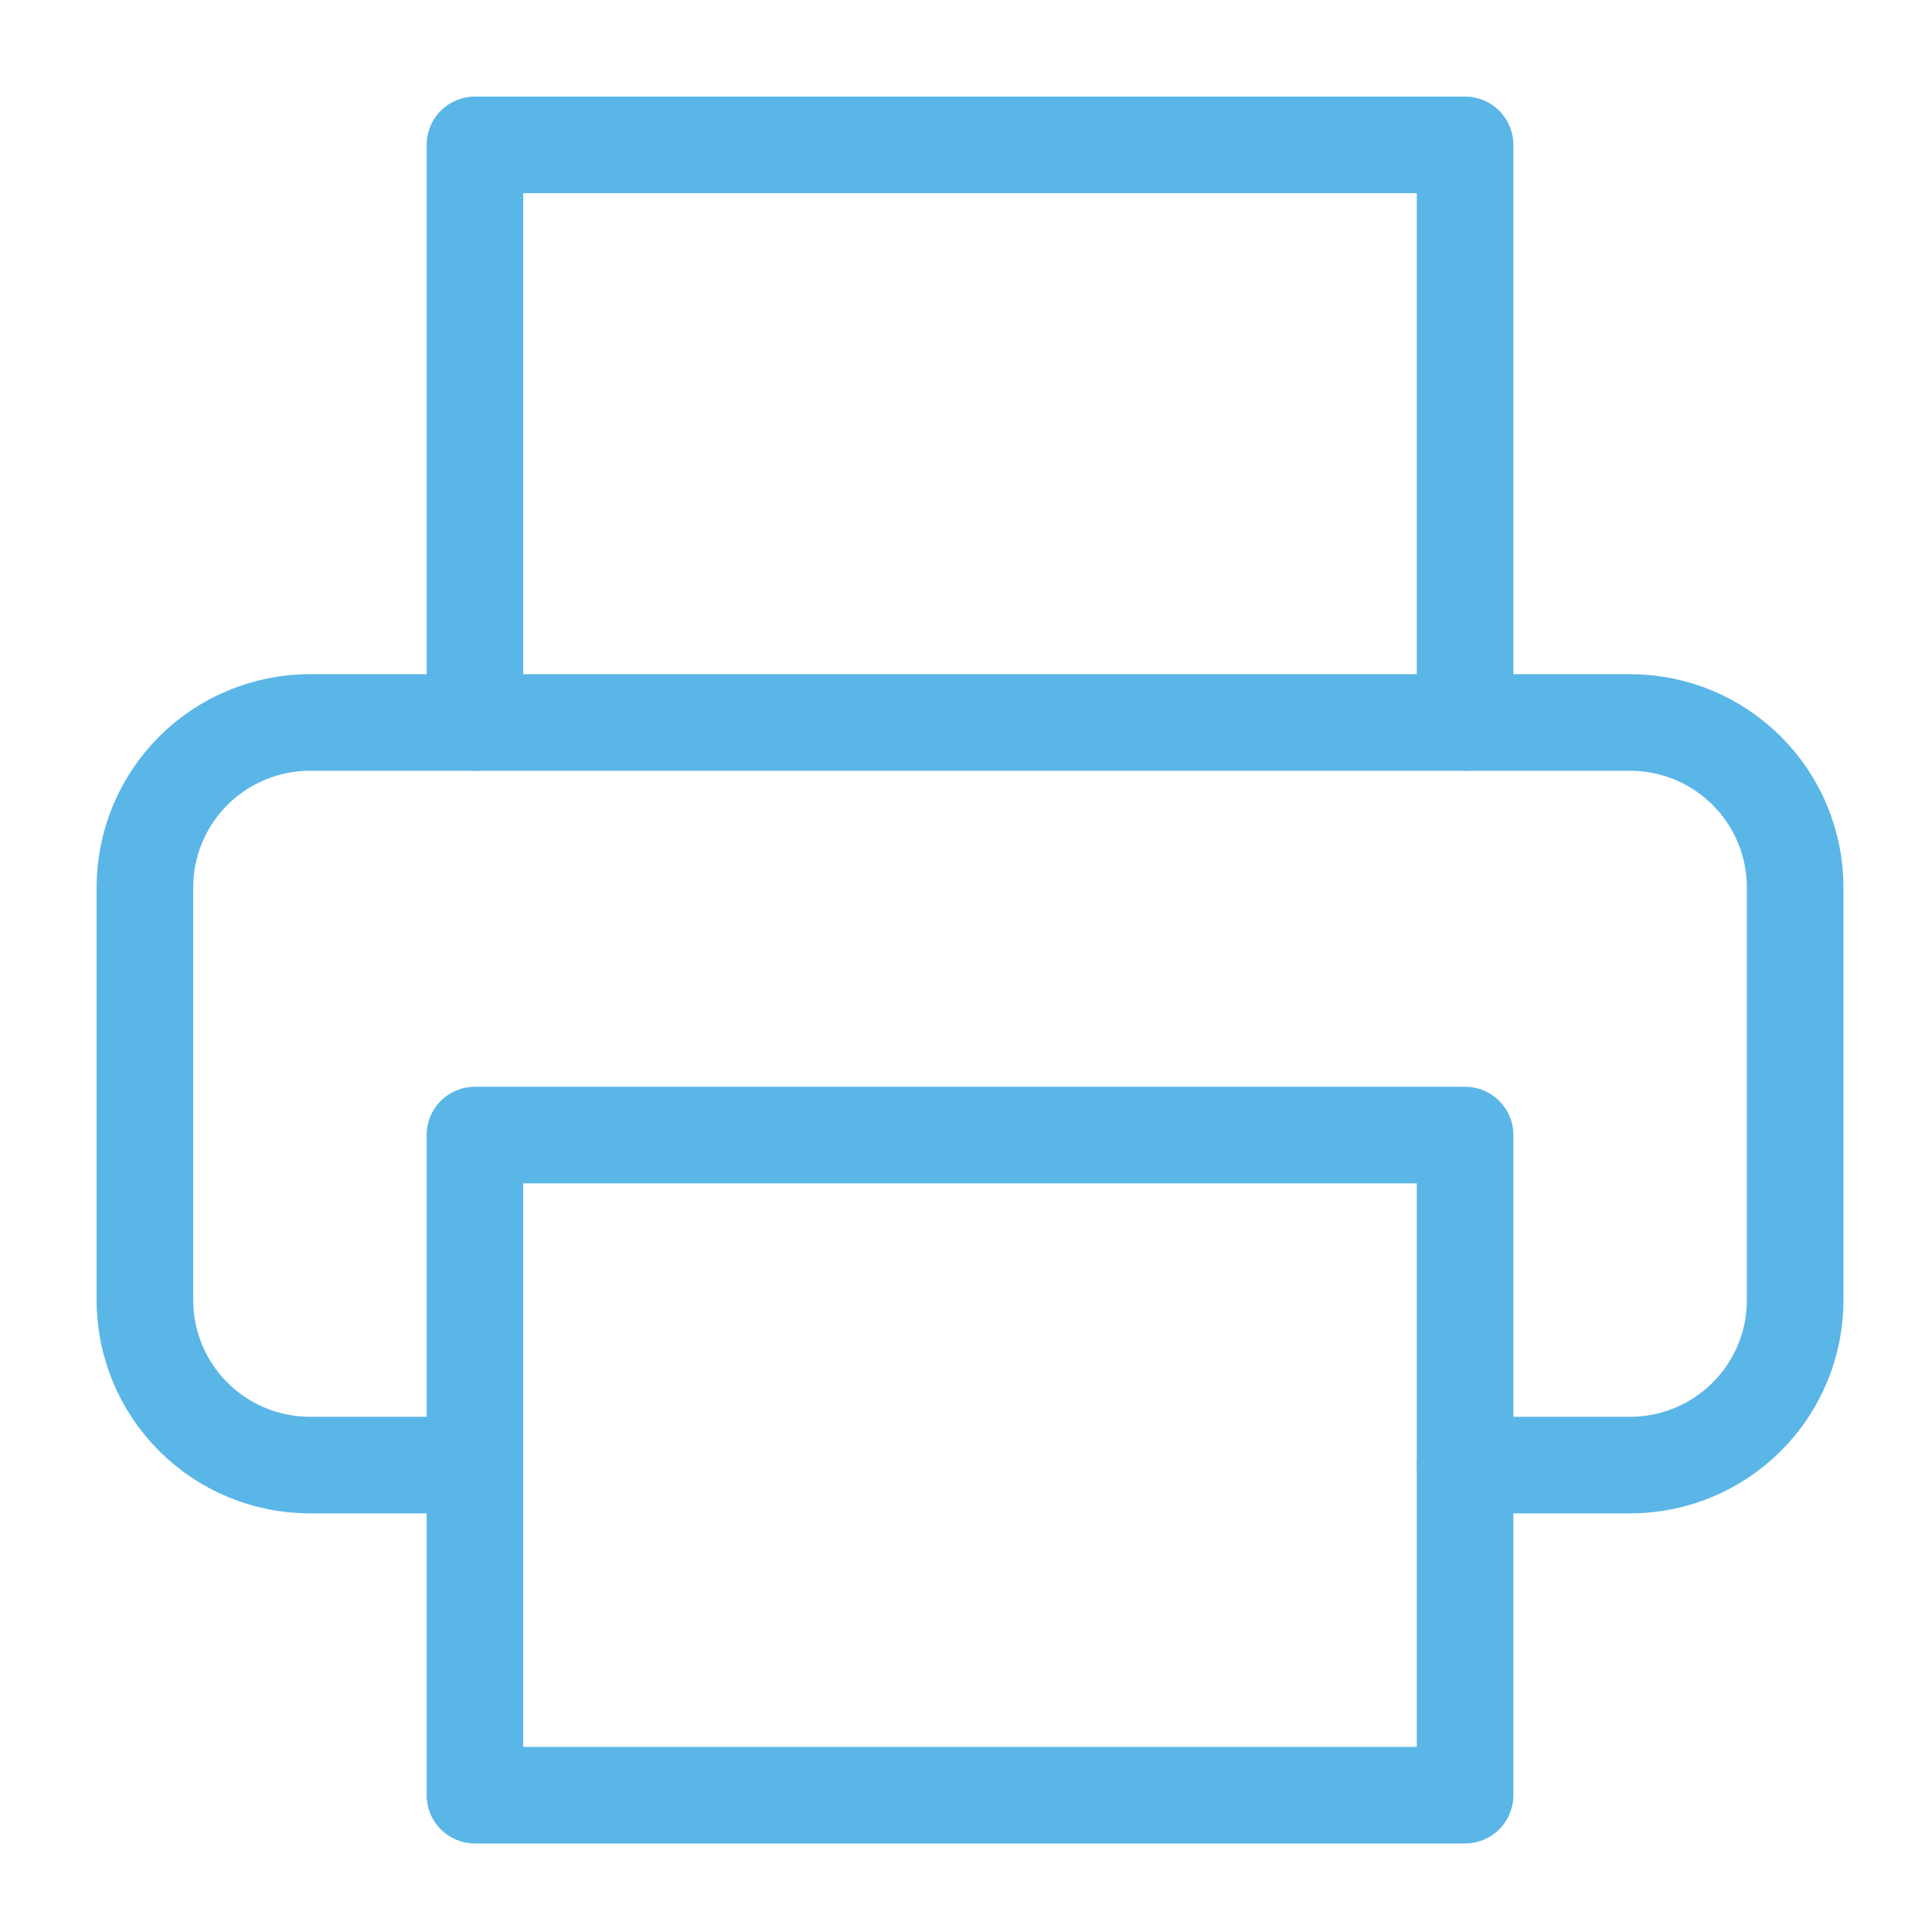 <svg width="40" height="40" viewBox="0 0 40 40" fill="none" xmlns="http://www.w3.org/2000/svg">
<path d="M9.833 14.958V3H30.333V14.958" stroke="#5AB6E7" stroke-width="2" stroke-linecap="round" stroke-linejoin="round"/>
<path d="M9.833 30.333H6.417C5.511 30.333 4.641 29.973 4.001 29.332C3.36 28.692 3 27.823 3 26.916V18.375C3 17.468 3.36 16.599 4.001 15.959C4.641 15.318 5.511 14.958 6.417 14.958H33.75C34.656 14.958 35.525 15.318 36.166 15.959C36.807 16.599 37.167 17.468 37.167 18.375V26.916C37.167 27.823 36.807 28.692 36.166 29.332C35.525 29.973 34.656 30.333 33.75 30.333H30.333" stroke="#5AB6E7" stroke-width="2" stroke-linecap="round" stroke-linejoin="round"/>
<path d="M30.333 23.5H9.833V37.167H30.333V23.5Z" stroke="#5AB6E7" stroke-width="2" stroke-linecap="round" stroke-linejoin="round"/>
</svg>
